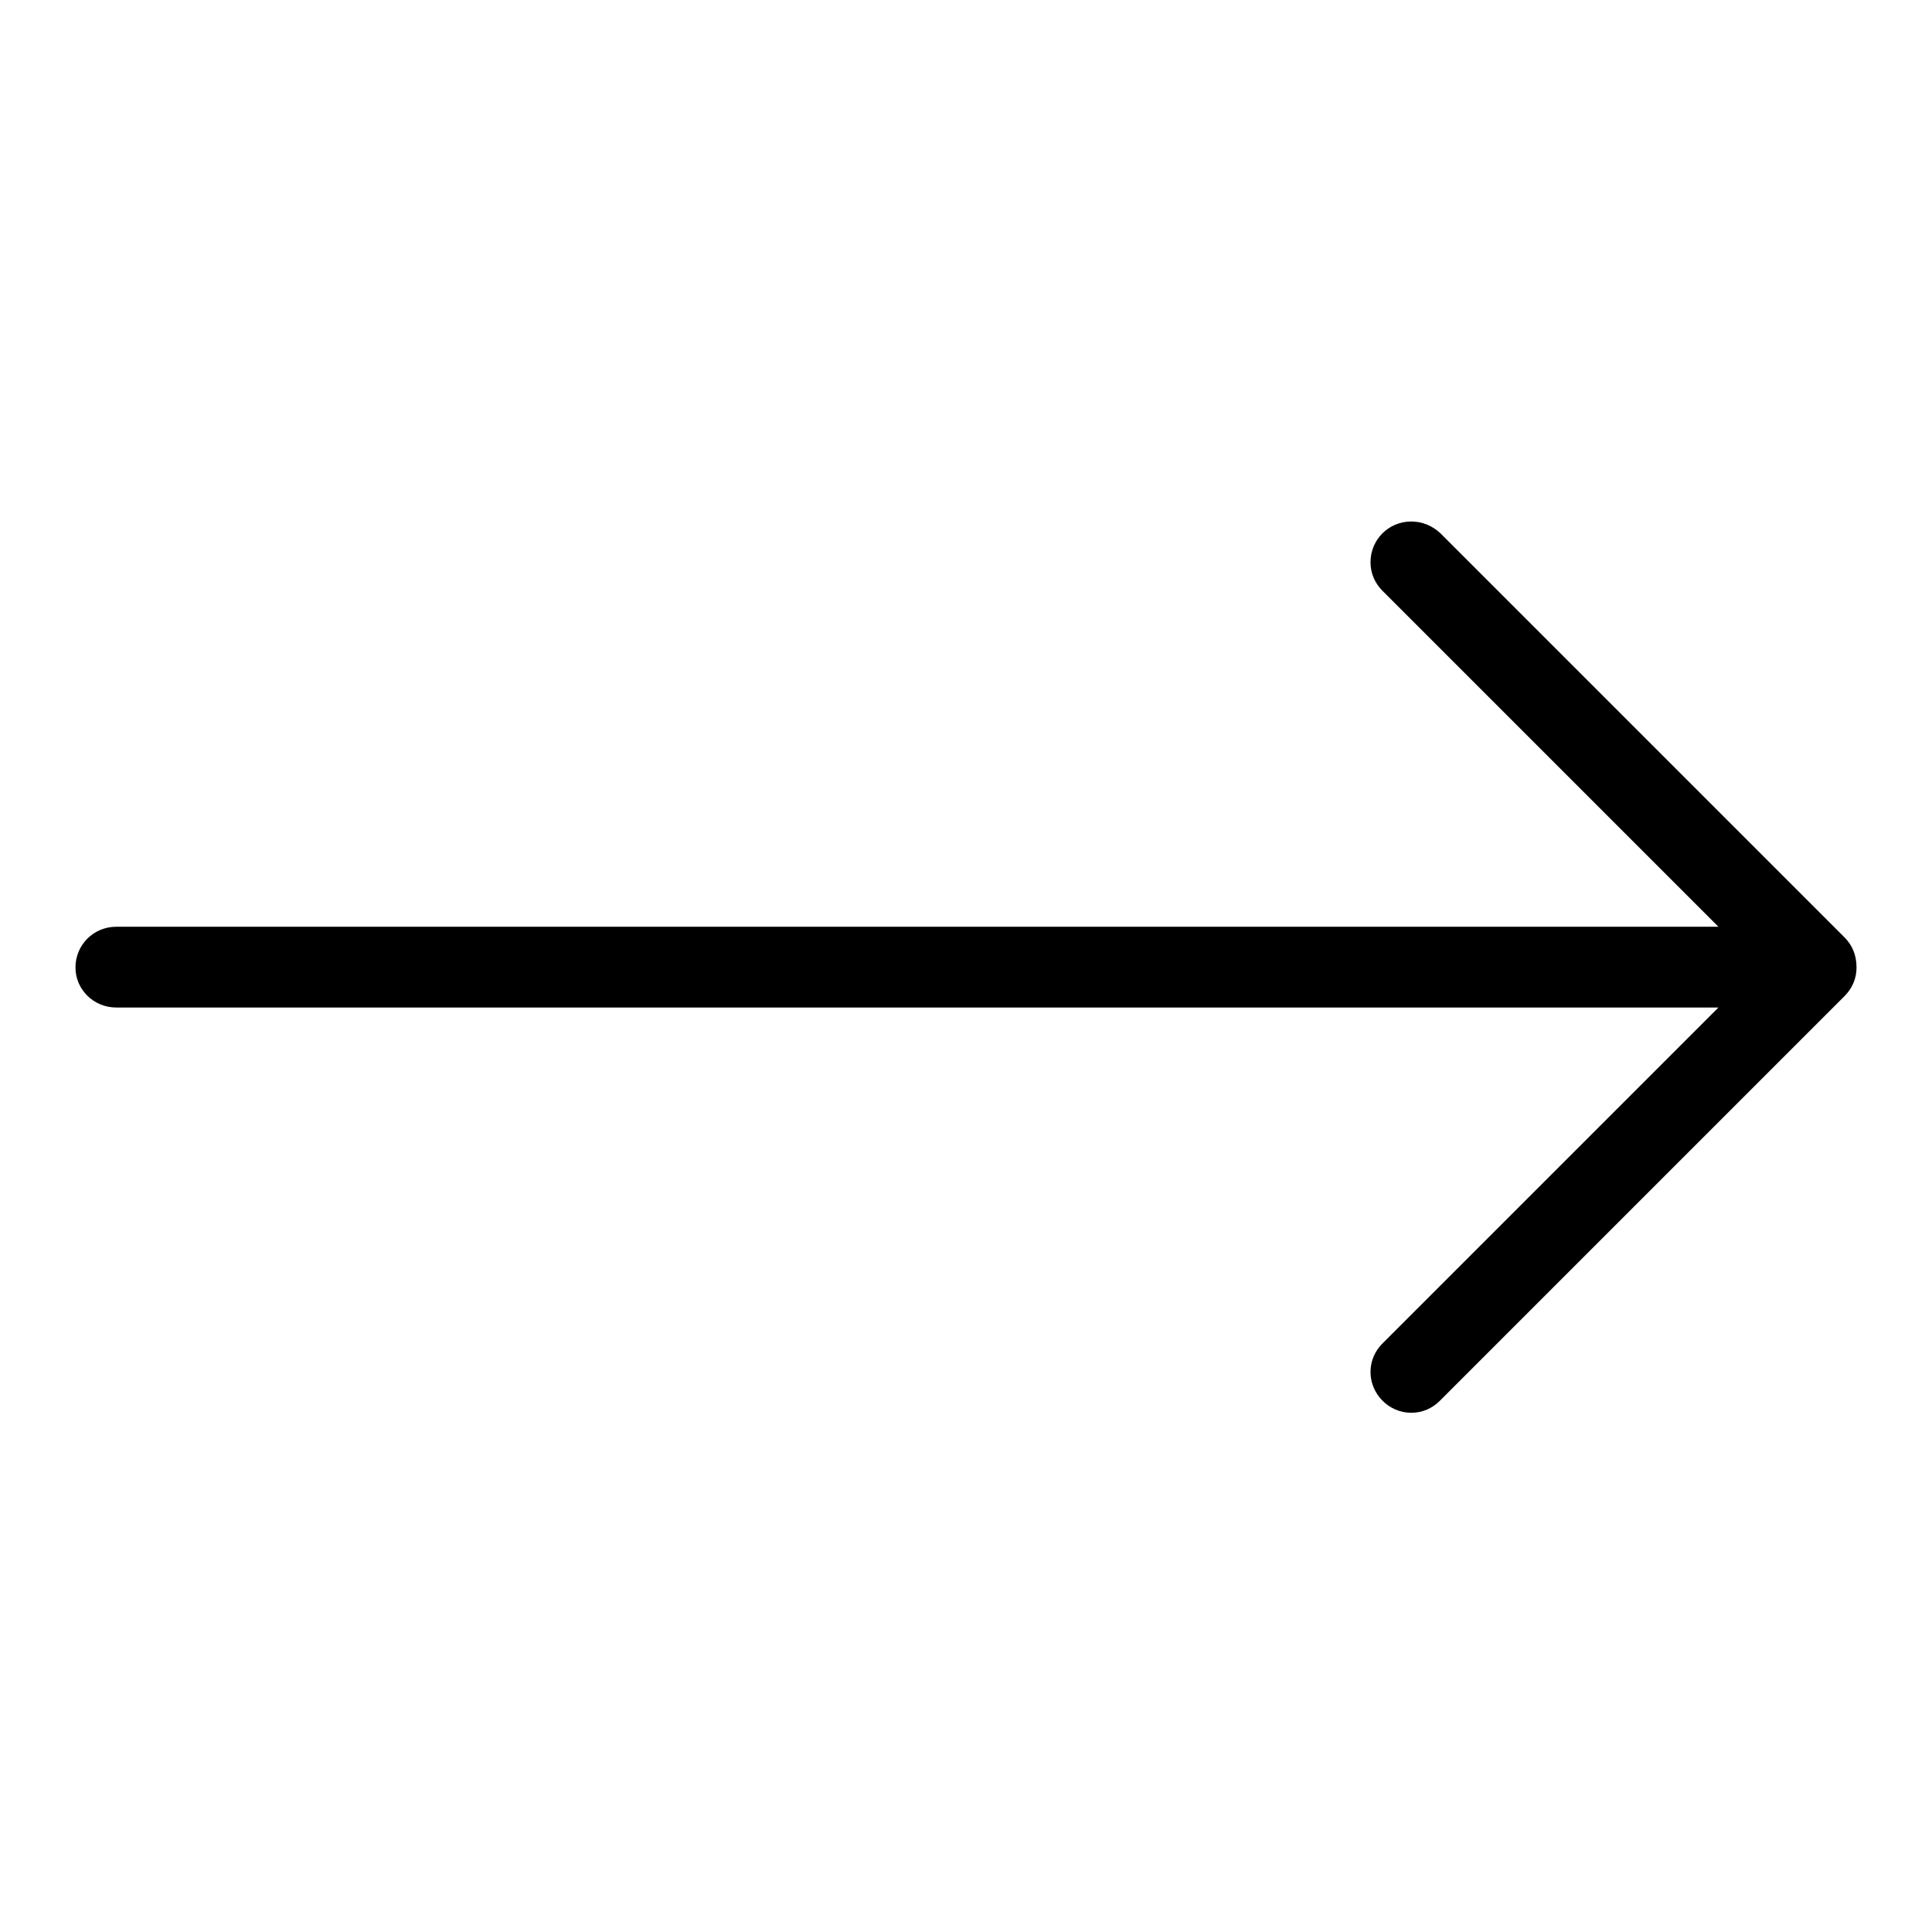 <?xml version="1.0" encoding="utf-8"?>
<!-- Svg Vector Icons : http://www.onlinewebfonts.com/icon -->
<!DOCTYPE svg PUBLIC "-//W3C//DTD SVG 1.1//EN" "http://www.w3.org/Graphics/SVG/1.1/DTD/svg11.dtd">
<svg version="1.1" xmlns="http://www.w3.org/2000/svg" xmlns:xlink="http://www.w3.org/1999/xlink" x="0px" y="0px" viewBox="0 0 256 256" enable-background="new 0 0 256 256" xml:space="preserve">
<g><g><path fill="#000000" d="M244.4,124.2l-53.6-53.6c-1-0.9-2.3-1.5-3.8-1.5c-3,0-5.4,2.4-5.4,5.4c0,1.5,0.6,2.8,1.6,3.8l44.5,44.5H15.4c-3,0-5.4,2.4-5.4,5.4c0,2.9,2.4,5.3,5.4,5.3h212.3l-44.5,44.5c-1,1-1.6,2.3-1.6,3.8c0,2.9,2.4,5.4,5.4,5.4c1.5,0,2.8-0.6,3.8-1.6l53.6-53.6c1-1,1.6-2.3,1.6-3.8C246,126.5,245.4,125.2,244.4,124.2L244.4,124.2z"/></g></g>
</svg>